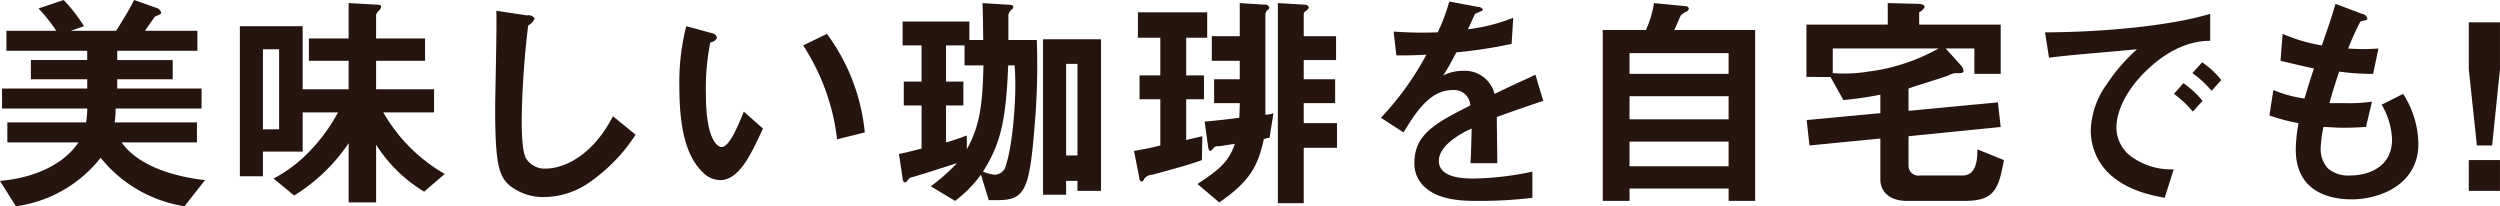 <svg xmlns="http://www.w3.org/2000/svg" width="324.813" height="26.8" viewBox="0 0 324.813 26.8">
  <defs>
    <style>
      .cls-1 {
        fill: #26140f;
        fill-rule: evenodd;
      }
    </style>
  </defs>
  <path id="美味しい珈琲を自宅でも_" data-name="美味しい珈琲を自宅でも!" class="cls-1" d="M239.013,28696.4c-3.66-.4-8.611-1.7-10.832-4.9h9.782v-2.6H227.281a14.092,14.092,0,0,0,.12-1.8h11.162v-2.6H227.611v-1.2h7.2v-2.5h-7.2v-1.2h10.412v-2.6h-6.811c0.18-.3,1.2-1.7,1.26-1.8,0.09-.1.69-0.3,0.78-0.4a0.241,0.241,0,0,0,.06-0.2,0.96,0.96,0,0,0-.69-0.6l-2.821-1c-0.81,1.6-1.65,2.9-2.34,4H221.58l1.71-.6a22.034,22.034,0,0,0-2.641-3.4l-3.27,1.1a21.582,21.582,0,0,1,2.31,2.9h-6.481v2.6h10.5v1.2h-7.322v2.5h7.322v1.2H212.638v2.6H223.71a10.186,10.186,0,0,1-.15,1.8H213.328v2.6h9.242c-1.711,2.6-5.371,4.6-10.2,5l2.071,3.3a16.921,16.921,0,0,0,11.012-6.3,17.444,17.444,0,0,0,10.893,6.3Zm31.14-.8a21.575,21.575,0,0,1-7.982-8h6.6v-3h-7.532v-3.7H267.6v-2.9h-6.361v-3.1a1.647,1.647,0,0,1,.33-0.5,0.757,0.757,0,0,0,.33-0.5c0-.3-0.45-0.3-0.66-0.3l-3.571-.2v4.6h-5.161v2.9h5.161v3.7H251.7v-8.2h-8.162v19.5h3v-3.2H251.7v-5.1h4.591a22.643,22.643,0,0,1-3.541,4.9,18.342,18.342,0,0,1-4.831,3.7l2.67,2.2a22.988,22.988,0,0,0,7.082-6.8v7.7h3.571v-7.5a19.042,19.042,0,0,0,6.241,6.1Zm-21.515-5.8h-2.1v-10.4h2.1v10.4Zm46.315,0.7-2.941-2.4c-2.94,5.7-6.961,6.8-8.642,6.8a2.861,2.861,0,0,1-2.64-1.3c-0.57-1-.57-3.9-0.57-5.3a113.816,113.816,0,0,1,.84-12,1.74,1.74,0,0,0,.84-0.9,0.941,0.941,0,0,0-.99-0.4l-3.991-.6c0.09,2-.15,10.9-0.15,12.7,0,7.2.48,8.8,1.89,10a6.891,6.891,0,0,0,4.381,1.5,10.381,10.381,0,0,0,5.972-1.9A22.239,22.239,0,0,0,294.953,28690.5Zm29.781-.3a25.687,25.687,0,0,0-4.921-12.8l-3.09,1.5a28.231,28.231,0,0,1,4.411,12.2Zm-13.233-.5-2.49-2.2c-0.57,1.4-1.8,4.6-2.881,4.6-0.6,0-2.04-1.1-2.04-6.9a30.864,30.864,0,0,1,.57-6.7,1.014,1.014,0,0,0,.87-0.6,0.833,0.833,0,0,0-.69-0.6l-3.3-.9a29.392,29.392,0,0,0-.9,7.8c0,5.7.96,9.2,3.061,11.2a3.193,3.193,0,0,0,2.22,1C308.351,28696.4,309.851,28693.3,311.5,28689.7Zm35.581-11.5h-3.691v-3.3a1.35,1.35,0,0,1,.48-0.7,0.32,0.32,0,0,0,.15-0.3c0-.2-0.18-0.3-0.84-0.3l-3.151-.2c0.06,1.6.06,2.5,0.09,4.8h-1.8v-2.4h-8.672v3.1h2.46v4.7H329.8v3.1h2.31v5.6c-0.78.2-1.89,0.5-2.94,0.7l0.48,3.2c0,0.1.06,0.5,0.3,0.5,0.12,0,.15,0,0.45-0.4a0.756,0.756,0,0,1,.57-0.3c2.041-.6,3.211-1,5.732-1.8a23.62,23.62,0,0,1-3.391,3l3.15,1.9a16.04,16.04,0,0,0,3.361-3.4l1.02,3.3H342.1c3.541,0,4.051-1.6,4.711-9.8A91.642,91.642,0,0,0,347.082,28678.2Zm-2.791,6c0,2.1-.3,7.4-1.2,10.2a1.537,1.537,0,0,1-1.47,1.3,5.559,5.559,0,0,1-1.531-.4c2.221-3.5,3-6.5,3.271-13.8h0.84C344.261,28682.2,344.291,28683.4,344.291,28684.2Zm-4.141-2.7c-0.12,5.3-.51,7.9-2.16,10.9v-1.8c-0.81.3-1.621,0.6-2.7,0.9v-4.8h2.251v-3.1h-2.251v-4.7h2.4v2.6h2.46Zm15.274,16.3v-19.7h-7.532v20.2h3v-1.8h1.47v1.3h3.061Zm-3.061-4.6h-1.47v-11.9h1.47v11.9Zm33.72-1v-3.2h-4.321v-2.6h4.081v-3.1h-4.081v-2.5h4.2v-3.1h-4.2v-2.9a0.574,0.574,0,0,1,.33-0.4,1.3,1.3,0,0,0,.33-0.4c0-.3-0.33-0.4-0.69-0.4l-3.331-.2v26h3.361v-7.2h4.321Zm-8.252-4.5a2.842,2.842,0,0,1-1.05.2v-13.1a0.894,0.894,0,0,1,.42-0.6,0.59,0.59,0,0,0,.09-0.2,0.556,0.556,0,0,0-.66-0.4l-3.181-.2v4.3h-3.631v3.2h3.631v2.4h-3.331v3.1h3.331c0,0.3,0,.7-0.06,1.9-1.5.2-3.331,0.4-4.5,0.5l0.45,3.3c0.06,0.3.12,0.5,0.27,0.5,0.09,0,.12,0,0.39-0.3a0.624,0.624,0,0,1,.6-0.3c0.51,0,.6-0.1,2.22-0.3-0.78,2.1-1.62,3.1-4.861,5.2l2.821,2.4c4.111-2.8,5.071-4.9,5.791-8.2a1.944,1.944,0,0,1,.75-0.2Zm-8.612-9.8v-3.3h-9v3.3h2.911v4.9h-2.7v3.1h2.7v6a34.253,34.253,0,0,1-3.421.7l0.69,3.5a0.485,0.485,0,0,0,.3.5,0.643,0.643,0,0,0,.36-0.4,1.355,1.355,0,0,1,1.051-.5c2.52-.7,4.5-1.2,6.421-1.9l0.06-3.1c-0.84.2-1.38,0.3-2.1,0.5v-5.3h2.31v-3.1h-2.31v-4.9h2.73Zm43.664,8.2-1.021-3.4c-1.41.7-1.8,0.8-5.311,2.5a3.975,3.975,0,0,0-4.081-3,5.625,5.625,0,0,0-2.58.6c0.51-.8.75-1.2,1.71-3a60.053,60.053,0,0,0,7.172-1.1l0.21-3.4a22.772,22.772,0,0,1-5.882,1.5c0.15-.3.9-2,0.931-2s0.63-.3.69-0.3c0.18-.1.3-0.1,0.3-0.3a0.726,0.726,0,0,0-.6-0.3l-3.751-.7a23.336,23.336,0,0,1-1.5,4,50.641,50.641,0,0,1-5.732-.1l0.36,3.1c1.261,0,2.191,0,3.9-.1a37.461,37.461,0,0,1-5.911,8.2l2.941,1.9c1.65-2.7,3.45-5.5,6.391-5.5a2.092,2.092,0,0,1,2.28,2c-4.5,2.3-7.261,3.7-7.261,7.5a4.051,4.051,0,0,0,1.14,2.9c1.891,2,5.371,2,7.052,2a55.794,55.794,0,0,0,7.141-.4v-3.4a39.378,39.378,0,0,1-7.651.9c-2.191,0-4.5-.4-4.5-2.3,0-2.1,3.12-3.7,4.261-4.2-0.03,1.3-.061,2.7-0.151,4.5h3.481c0-1.1-.06-4.8-0.06-6C409.072,28687.4,410.512,28686.9,412.883,28686.1Zm27.53,13v-22.2h-10.5c0.15-.3.78-1.8,0.84-1.9a2.077,2.077,0,0,1,.78-0.5,0.618,0.618,0,0,0,.27-0.4,0.444,0.444,0,0,0-.45-0.3l-4.081-.4a13.511,13.511,0,0,1-1.05,3.5h-5.611v22.2h3.481v-1.6h12.873v1.6h3.45Zm-3.45-10.6H424.09v-3h12.873v3Zm0-5.9H424.09v-2.7h12.873v2.7Zm0,12H424.09v-3.2h12.873v3.2Zm35.771-.8-3.451-1.4c0,1.1-.03,3.4-1.92,3.4h-5.521a1.285,1.285,0,0,1-1.5-1.3v-3.8l11.973-1.2-0.36-3.2-11.613,1.1v-2.9c1.051-.4,3.541-1.1,5.192-1.7a2.5,2.5,0,0,1,.87-0.3c0.42,0,1.08.1,1.08-.3a1.267,1.267,0,0,0-.24-0.6l-2.07-2.3h3.72v3.3h3.421v-6.4H461.722v-1.6a1.608,1.608,0,0,0,.72-0.7c0-.3-0.54-0.4-0.84-0.4l-3.961-.1v2.8H447.078v6.8H450.2l1.681,3a45.29,45.29,0,0,0,4.8-.7v2.4l-9.573.9,0.361,3.3,9.212-.9v5.3c0,1.8,1.44,2.8,3.42,2.8h7.562C471.474,28699.1,472.044,28697.6,472.734,28693.8Zm-8.492-14.5a25.074,25.074,0,0,1-9.122,3,19.321,19.321,0,0,1-4.621.2v-3.2h13.743Zm36.732,4.1a10.738,10.738,0,0,0-2.49-2.3l-1.261,1.4a13.294,13.294,0,0,1,2.491,2.3Zm-2.43,2.7a12.454,12.454,0,0,0-2.491-2.3l-1.23,1.4a13.655,13.655,0,0,1,2.46,2.3Zm0.99-7.8v-3.5c-5.672,1.7-14.974,2.4-21.455,2.4l0.51,3.3c3-.4,7.412-0.7,11.433-1.1a23.659,23.659,0,0,0-3.961,4.6,10.64,10.64,0,0,0-2.041,6,7.747,7.747,0,0,0,2.221,5.4c2.43,2.4,5.791,3,7.381,3.3l1.171-3.7a8.775,8.775,0,0,1-5.282-1.5,4.714,4.714,0,0,1-2.16-3.9c0-2.3,1.44-5,3.661-7.2C494.823,28678.6,498.123,28678.3,499.534,28678.3Zm27.05,13.4a12.3,12.3,0,0,0-1.98-6.5l-2.791,1.4a9.674,9.674,0,0,1,1.351,4.5c0,3.6-3.031,4.7-5.492,4.7a4.087,4.087,0,0,1-2.82-.9,3.7,3.7,0,0,1-.96-2.7,17,17,0,0,1,.36-2.7c0.81,0,1.53.1,2.67,0.1,1.471,0,2.4-.1,2.851-0.1l0.78-3.3a20.5,20.5,0,0,1-3.541.2h-1.98c0.54-2,.9-3,1.26-4.1a30.4,30.4,0,0,0,4.411.3l0.69-3.3a25.739,25.739,0,0,1-3.931,0,32.737,32.737,0,0,1,1.591-3.5c0.48-.2.9-0.1,0.9-0.4a0.8,0.8,0,0,0-.69-0.6l-3.451-1.3c-0.42,1.5-.87,2.8-1.77,5.4a21.421,21.421,0,0,1-5.1-1.5l-0.27,3.5c1.711,0.4,2.491.6,4.351,1-0.66,1.9-.93,2.9-1.23,3.9a16.358,16.358,0,0,1-4.051-1.1l-0.51,3.3a23.823,23.823,0,0,0,3.781,1,20.264,20.264,0,0,0-.36,3.4c0,5.5,4.351,6.5,7.262,6.5C521.693,28698.9,526.584,28696.9,526.584,28691.7Zm10.6-9.7v-6.1h-4.051v6.1l1.051,9.9h1.98Zm0,15.8v-4h-4.051v4h4.051Z" transform="translate(-212.375 -28673)"/>
</svg>
